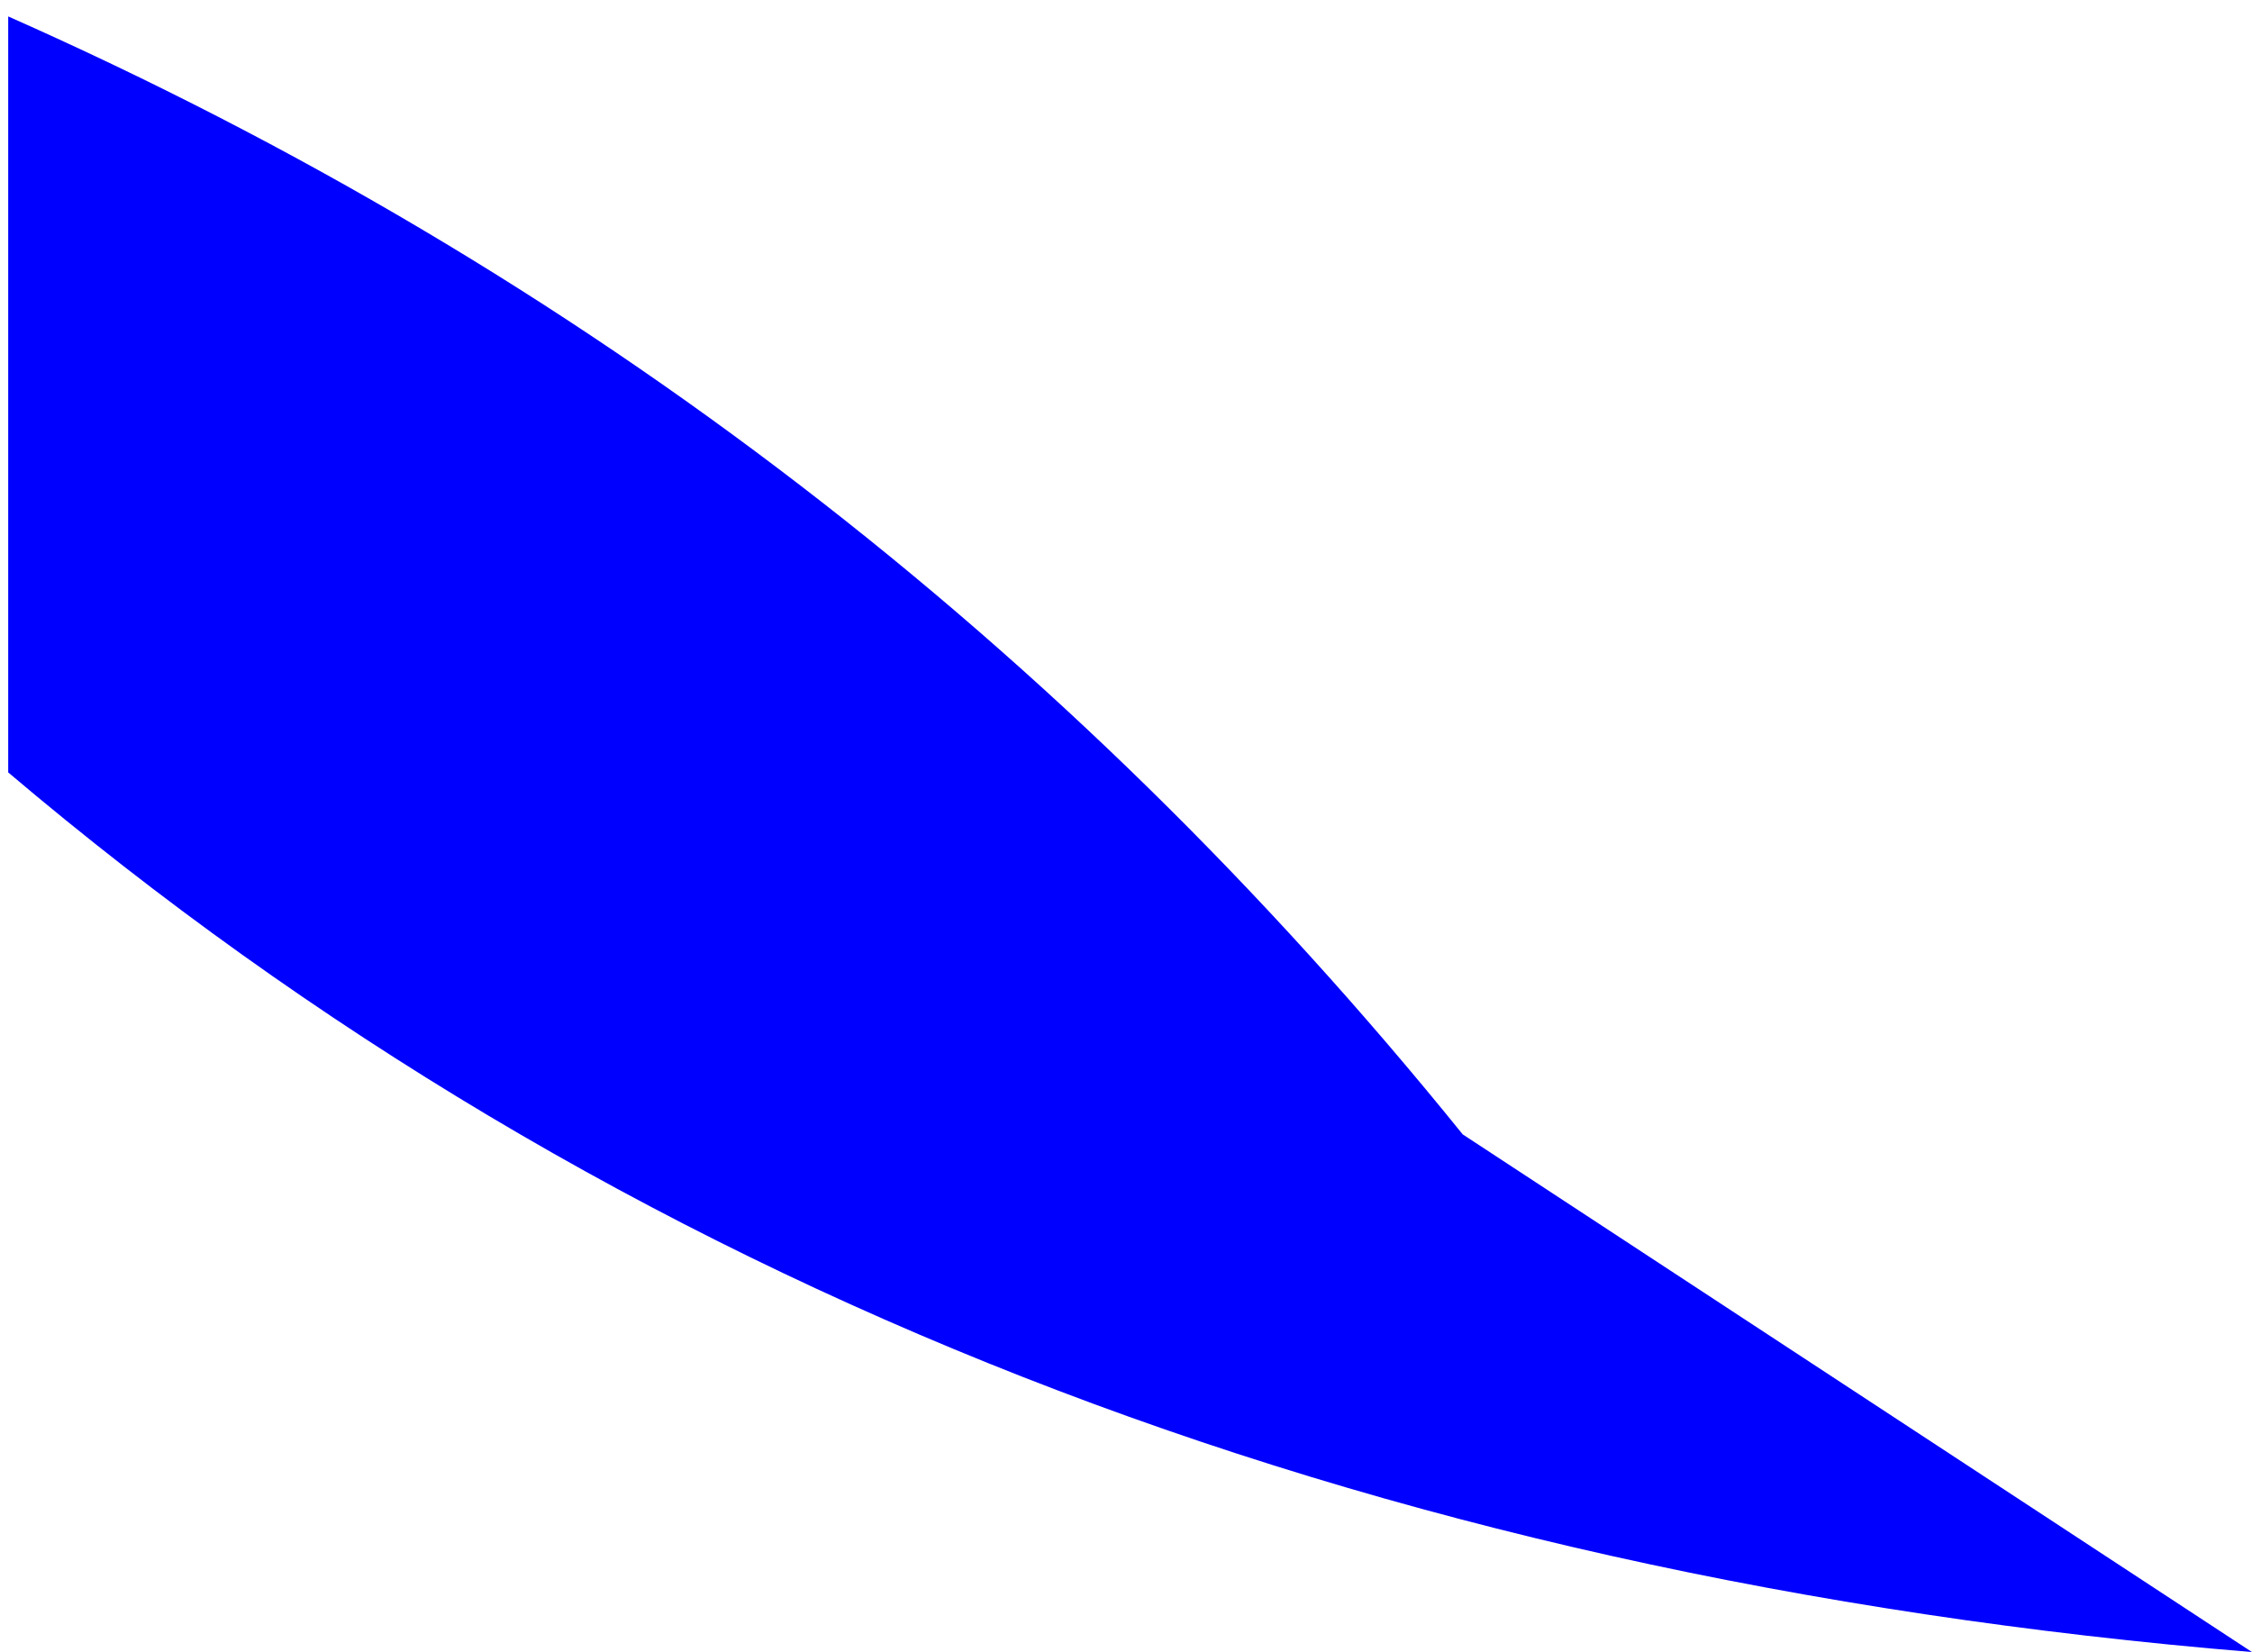 <?xml version="1.0" encoding="UTF-8" standalone="no"?>
<svg xmlns:xlink="http://www.w3.org/1999/xlink" height="201.05px" width="274.05px" xmlns="http://www.w3.org/2000/svg">
  <g transform="matrix(1.0, 0.0, 0.0, 1.0, -384.15, -96.05)">
    <path d="M385.15 98.05 Q489.6 144.3 562.15 234.1 610.2 265.6 658.2 297.1 495.65 283.7 385.15 190.05 L385.15 98.05" fill="#0000ff" fill-rule="evenodd" stroke="none">
      <animate attributeName="fill" dur="2s" repeatCount="indefinite" values="#0000ff;#0000ff"/>
      <animate attributeName="fill-opacity" dur="2s" repeatCount="indefinite" values="1.0;1.0"/>
      <animate attributeName="d" dur="2s" repeatCount="indefinite" values="M385.15 98.05 Q489.6 144.3 562.15 234.1 610.2 265.6 658.2 297.1 495.65 283.7 385.15 190.05 L385.15 98.05;M384.15 96.05 Q488.6 142.3 561.15 232.1 613.05 122.95 657.2 295.1 494.65 281.7 384.15 188.05 L384.15 96.05"/>
    </path>
    <path d="M385.15 98.05 L385.15 190.05 Q495.65 283.7 658.2 297.1 610.2 265.6 562.15 234.1 489.6 144.3 385.15 98.05" fill="none" stroke="#000000" stroke-linecap="round" stroke-linejoin="round" stroke-opacity="0.0" stroke-width="1.0">
      <animate attributeName="stroke" dur="2s" repeatCount="indefinite" values="#000000;#000001"/>
      <animate attributeName="stroke-width" dur="2s" repeatCount="indefinite" values="0.0;0.0"/>
      <animate attributeName="fill-opacity" dur="2s" repeatCount="indefinite" values="0.0;0.0"/>
      <animate attributeName="d" dur="2s" repeatCount="indefinite" values="M385.15 98.05 L385.15 190.05 Q495.65 283.7 658.2 297.1 610.2 265.6 562.15 234.1 489.6 144.3 385.15 98.05;M384.15 96.05 L384.15 188.05 Q494.65 281.7 657.2 295.1 613.05 122.95 561.15 232.1 488.6 142.3 384.15 96.05"/>
    </path>
  </g>
</svg>

